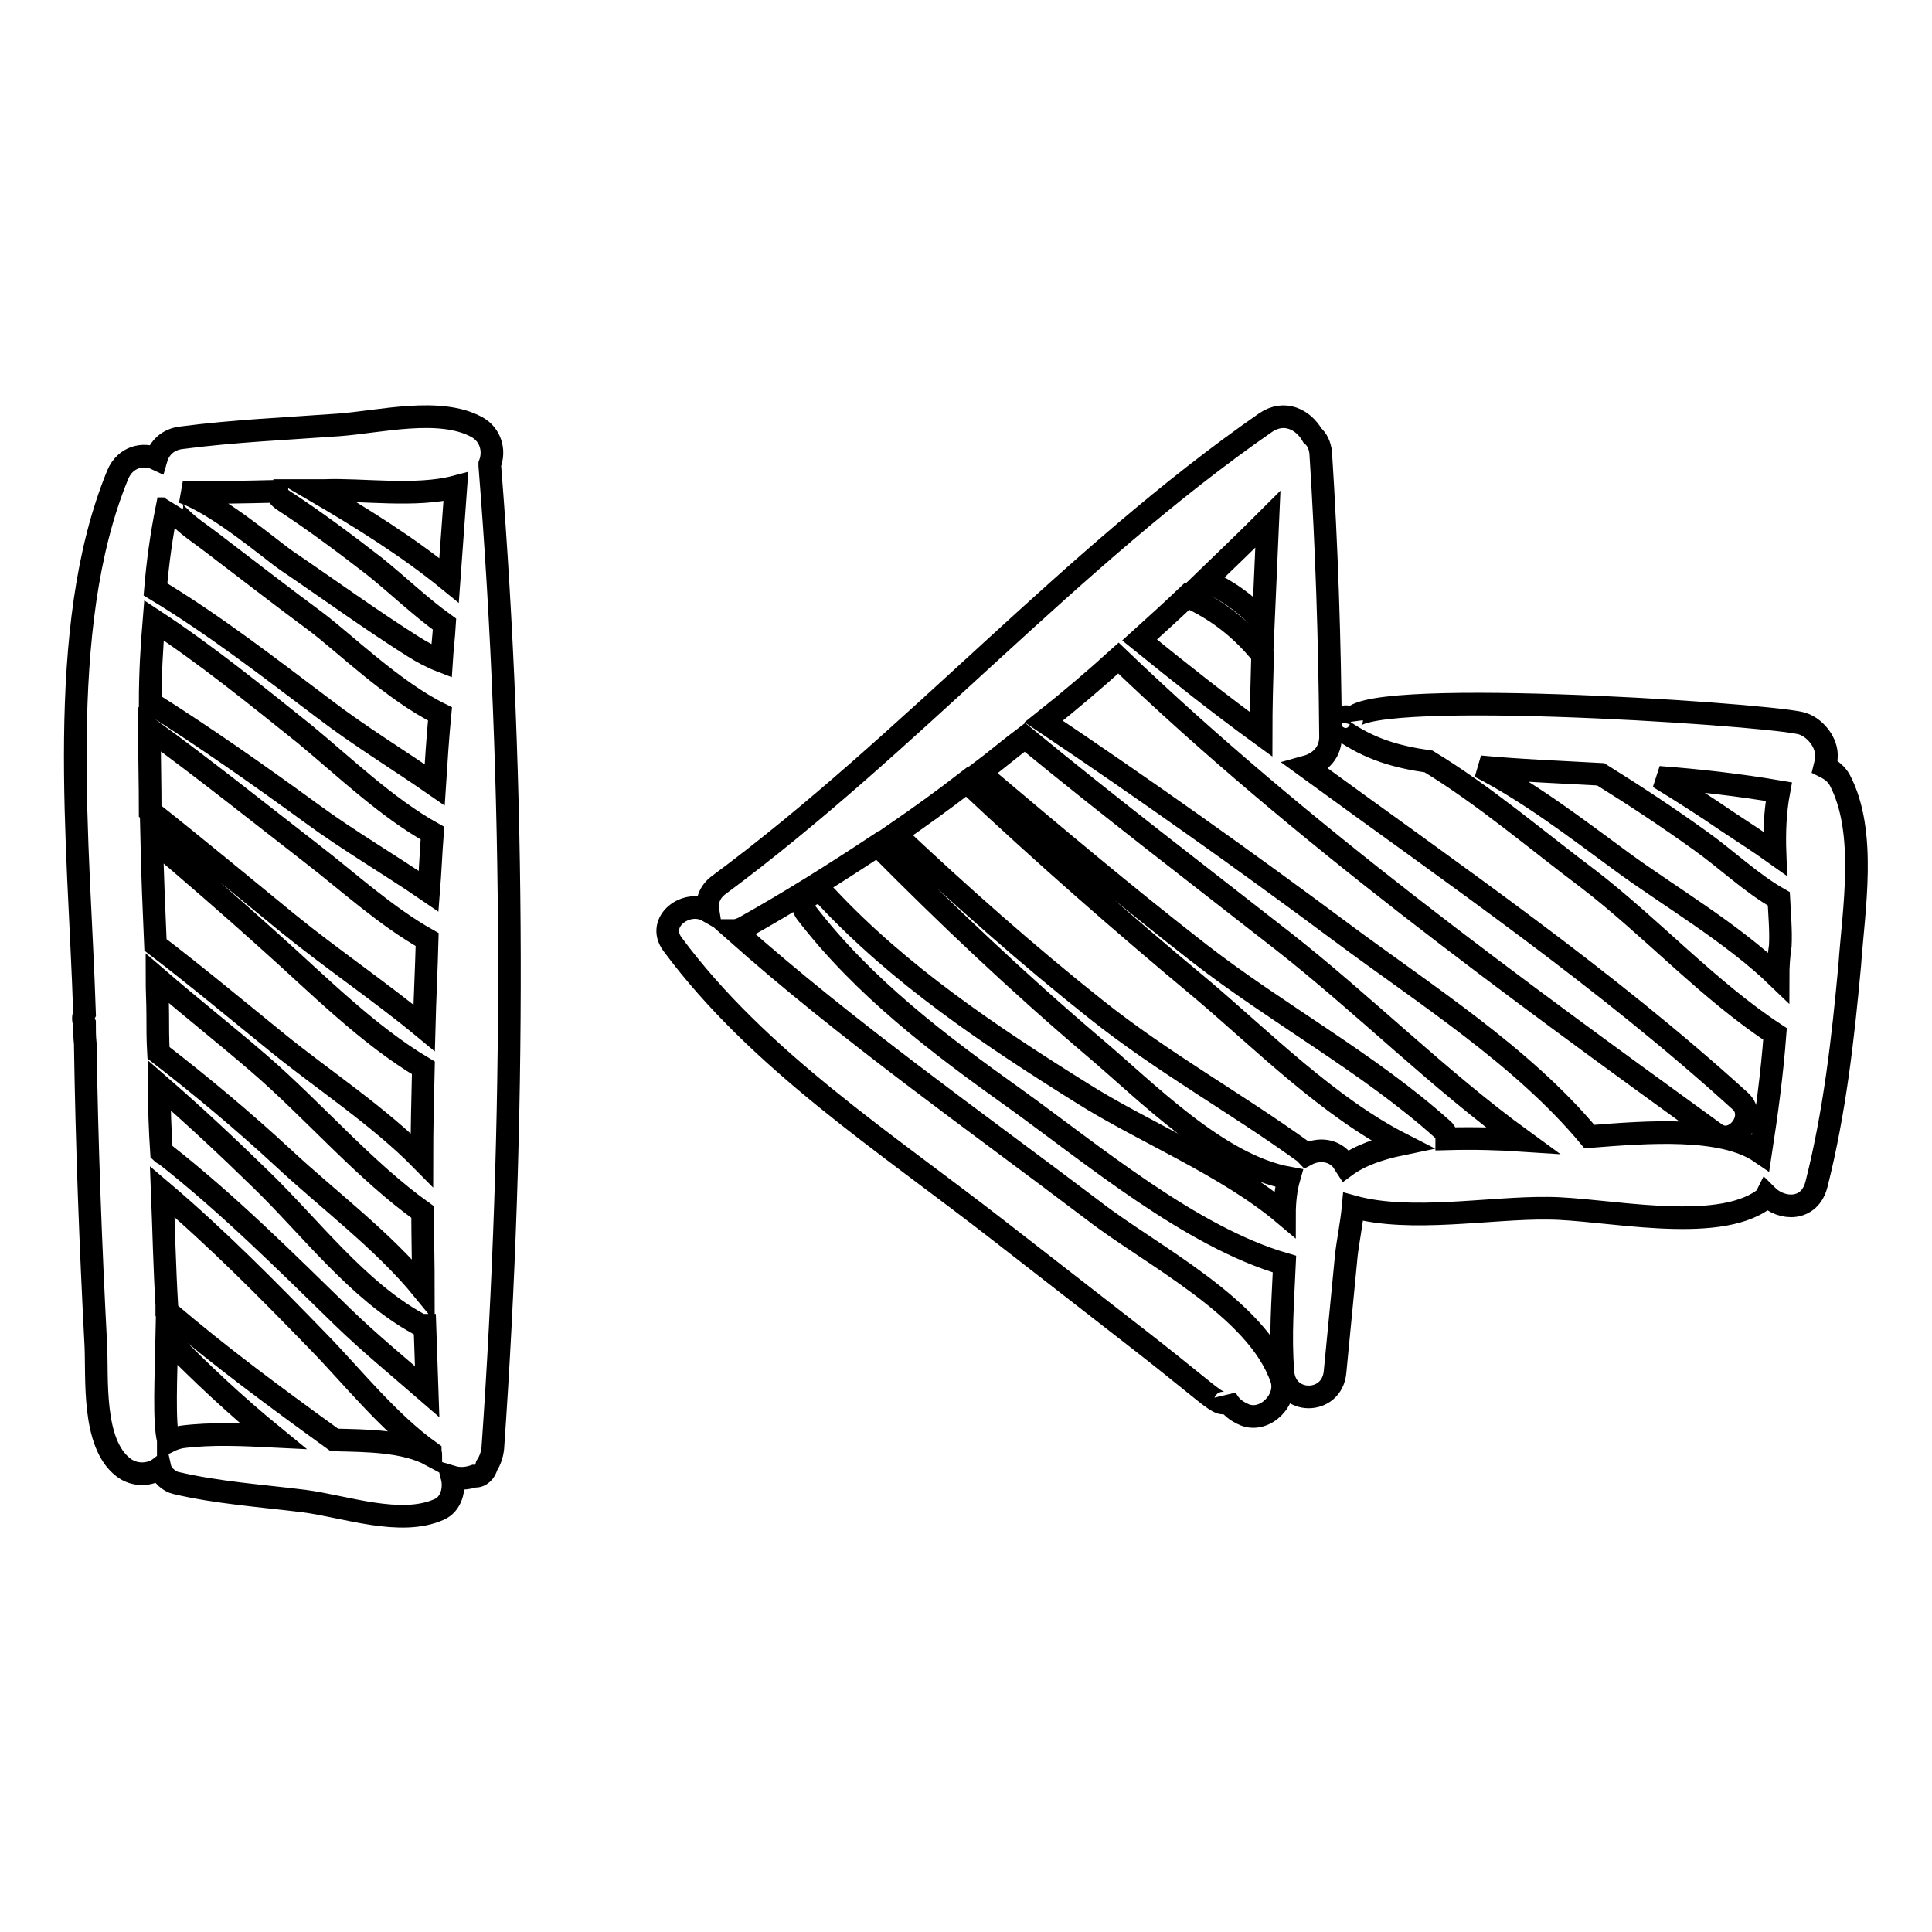 <?xml version="1.0" encoding="utf-8"?>
<!-- Svg Vector Icons : http://www.onlinewebfonts.com/icon -->
<!DOCTYPE svg PUBLIC "-//W3C//DTD SVG 1.1//EN" "http://www.w3.org/Graphics/SVG/1.1/DTD/svg11.dtd">
<svg version="1.1" xmlns="http://www.w3.org/2000/svg" xmlns:xlink="http://www.w3.org/1999/xlink" x="0px" y="0px" viewBox="0 0 256 256" enable-background="new 0 0 256 256" xml:space="preserve">
<g><g><g><g><path stroke-width="3" fill-opacity="0" stroke="#000000"  d="M64.9,61.7c0-0.1,0-0.1,0-0.2c0.7-1.8,0.1-3.9-1.7-4.9c-4.9-2.7-12.9-0.7-18.3-0.3c-6.9,0.5-13.9,0.8-20.8,1.7c-1.9,0.2-3,1.4-3.4,2.8c-1.7-0.8-4.1-0.3-5.1,2.1c-8.4,20.4-5.1,49.1-4.4,71.4c-0.2,0.4-0.2,0.9,0,1.3c0,0.9,0,1.8,0.1,2.7c0.2,13.3,0.7,26.6,1.4,40c0.2,4.4-0.5,12.9,3.6,16.1c1.5,1.2,3.6,1.1,4.9,0.1c0.2,0.9,1.2,1.8,2.1,2c5.5,1.3,11.4,1.7,17,2.4c5.4,0.7,12.8,3.4,17.9,1.1c1.6-0.7,2.1-2.7,1.7-4.3c1,0.3,2,0.2,2.9-0.1c0.9,0.1,1.5-0.6,1.7-1.4c0.4-0.6,0.7-1.4,0.8-2.3C68.3,149.1,68.3,104.3,64.9,61.7z M60.4,64.5c-0.3,4.1-0.6,8.2-0.9,12.4C54,72.4,47.7,68.5,41.7,65c0.4,0,0.8,0,1.3,0C47.9,64.8,55.1,65.9,60.4,64.5z M19.8,96.6c7.3,5.3,14.4,11,21.5,16.5c4.8,3.7,9.8,8.3,15.3,11.4c-0.1,3.9-0.3,7.8-0.4,11.7c-5.8-4.8-12.2-9.1-18.1-13.9c-6-4.9-12-9.9-18.2-14.8C19.9,103.8,19.8,100.2,19.8,96.6z M20.1,111.1c5.3,4.5,10.5,9,15.6,13.6c6.4,5.7,13,12.4,20.4,16.8c-0.1,4.1-0.2,8.2-0.2,12.2c-5.7-5.8-13.2-10.7-19.1-15.5c-5.3-4.3-10.7-8.8-16.2-13C20.4,120.6,20.2,115.8,20.1,111.1z M20.9,134.4c0-1.6-0.1-3.2-0.1-4.8c4.4,3.8,9.1,7.5,13.5,11.3c7.2,6.2,14,14.2,21.7,19.7c0,3.4,0.1,6.9,0.1,10.3c-5.3-6.5-12.6-11.9-18.6-17.5c-5.3-4.9-10.8-9.5-16.5-13.9C20.9,137.8,20.9,136.1,20.9,134.4z M21.1,143.8c4.6,4,9.1,8.2,13.5,12.5c6.5,6.3,12.8,14.7,20.8,19.1c0.3,0.2,0.6,0.2,0.9,0.2c0.1,2.9,0.2,5.9,0.3,8.8c-3.8-3.3-7.7-6.5-11.2-9.9c-7.6-7.4-15.1-14.9-23.5-21.5c-0.2-0.1-0.4-0.2-0.5-0.3C21.2,149.7,21.1,146.7,21.1,143.8z M24.1,190.4c-0.6,0.1-1.2,0.3-1.8,0.6c0,0,0-0.1,0-0.2c-0.6-2.2-0.3-8.5-0.2-13.5c4.5,4.6,9.2,9,14.1,13C32.2,190.1,28,189.9,24.1,190.4z M44.3,190.8c-7.6-5.5-15.1-11-22.2-17.1c0-0.3,0-0.6,0-0.8c-0.3-5-0.4-10-0.6-15c7.3,6.2,14,13,20.6,19.8c4.5,4.6,9.3,10.7,14.9,14.7c0,0.1,0.1,0.3,0.1,0.4C53.6,190.9,48.5,190.9,44.3,190.8z M56.8,118.1c-5.1-3.5-10.6-6.7-15.5-10.3c-7-5.1-14.1-10.1-21.4-14.7c0-3.7,0.2-7.3,0.5-10.9c7,4.6,13.5,9.9,20,15.1c5.1,4.2,10.8,9.7,16.9,13.1C57.1,113,57,115.6,56.8,118.1z M57.6,104c-4.9-3.4-10-6.5-14.7-10.1c-7.3-5.5-14.5-11.1-22.3-15.8c0.3-3.6,0.8-7.2,1.5-10.7c0.3,0,0.5-0.2,0.7-0.4c-0.1,0.3,0.1,0.7,1.2,1.7c1.2,1.2,2.8,2.2,4.2,3.3c4.6,3.5,9.1,7,13.7,10.4c3.6,2.7,10.3,9.2,16.4,12.2C58,97.7,57.8,100.9,57.6,104z M54.8,85.7c-5.7-3.6-11.2-7.6-16.8-11.4c-1.8-1.2-9.1-7.5-13.8-9.1c4.2,0.1,8.3,0,12.5-0.1c0,0.4,0.3,0.8,0.7,1.1c4.3,2.8,8.3,5.8,12.3,8.9c3.1,2.5,6,5.3,9.2,7.6c-0.1,1.7-0.3,3.3-0.4,4.9C57.2,87.1,55.9,86.4,54.8,85.7z"/><path stroke-width="3" fill-opacity="0" stroke="#000000"  d="M243.8,103.4c-0.5-0.9-1.2-1.4-2-1.8c0.1-0.4,0.2-0.8,0.2-1.2c0.2-2-1.6-4.2-3.5-4.6c-6-1.3-60.1-4.8-59.4-0.2c-0.1-0.9-1.5-0.8-1.7,0c0,0,0,0.1,0,0.1c-0.1,0.4,0.1,0.8,0.4,1c3.7,2.6,7.3,3.6,11.5,4.2c7.4,4.5,14.4,10.5,21.2,15.6c8.2,6.3,16,14.8,24.7,20.5c-0.4,5.3-1.1,10.5-1.9,15.7c-5.1-3.5-15.1-2.7-22.7-2.1c-8.9-10.7-21.9-18.9-32.9-27.1c-12.9-9.6-26-18.9-39.4-27.9c3.4-2.7,6.7-5.5,9.9-8.4c24.1,23.1,52.2,43.5,79.1,63c2.5,1.8,5.6-2.2,3.3-4.3c-17.8-16.2-37.9-30-57.5-44.3c1.8-0.5,3.3-1.9,3.2-4.2c-0.1-12.5-0.5-25-1.3-37.4c-0.1-1-0.5-1.8-1.1-2.3c-1.2-2.1-3.7-3.4-6.2-1.7c-25.8,17.9-47.1,42.5-72.5,61.3c-1.2,0.9-1.6,2.2-1.4,3.4c-2.8-1.6-6.9,1.4-4.7,4.4c11.4,15.4,28.3,26.3,43.3,38c6.3,4.9,12.6,9.8,18.9,14.7c2.7,2.1,5.3,4.2,7.9,6.3c2.8,2.3,3.2,2.1,3.2,1.1c0.6,1.2,1.4,1.8,2.6,2.3c2.7,1,5.7-2.1,4.8-4.8c-3.2-9.4-17.3-16.4-24.8-22.2c-16.1-12.2-32.6-23.8-47.7-37.2c0.4,0,0.9-0.2,1.3-0.4c5.9-3.3,11.8-7,17.7-10.9c9.2,9.3,18.6,18.2,28.6,26.7c7,5.9,16.5,15.7,25.9,17.4c-0.4,1.4-0.6,3.1-0.6,4.8c-7.7-6.5-18.7-10.9-26.9-16.1c-12-7.5-24.1-15.6-33.8-26c-1.3-1.4-3.9,0.5-2.7,2.1c7.6,9.9,17.5,17.4,27.6,24.6c10.3,7.4,23.4,18.4,35.8,22c-0.2,4.7-0.6,9.5-0.2,14.3c0.3,4.4,6.5,4.4,6.9,0c0.5-5.2,1-10.4,1.5-15.5c0.2-1.8,0.7-4.2,0.9-6.4c7.6,2.1,18.1,0.1,25.8,0.2c7.3,0,22.3,3.5,28.6-1.2c0.2-0.1,0.3-0.3,0.4-0.5c2,2,5.7,2.1,6.6-1.5c2.4-9.5,3.5-19.2,4.4-29C245.6,120.6,247.4,110.3,243.8,103.4z M168,68.8c-0.2,4.6-0.4,9.1-0.6,13.7c-2.1-2.4-4.8-4.3-7.7-5.6C162.5,74.2,165.3,71.5,168,68.8z M157.3,79c3.9,1.8,7.1,4.2,10,7.8c-0.1,3.5-0.2,7-0.2,10.5c-5.5-4-10.8-8.2-16.1-12.5C153.1,82.9,155.2,81,157.3,79z M178.3,154.5c-0.2-0.3-0.3-0.6-0.6-0.9c-1.2-1.3-3.1-1.4-4.6-0.6c-0.1-0.1-0.2-0.3-0.4-0.4c-9-6.5-18.6-11.8-27.4-18.8c-9.2-7.3-18.1-15.2-26.7-23.3c3.2-2.2,6.4-4.5,9.5-6.9c10.1,9.5,20.6,18.7,31.3,27.6c7.9,6.7,16.7,15.5,26.3,20.4C182.8,152.2,180.2,153.1,178.3,154.5z M191.7,150.9c0-0.5-0.2-1-0.6-1.3c-9.7-8.7-21.9-15.3-32.2-23.3c-9.9-7.7-19.5-15.8-29.1-23.9c2-1.5,4-3.2,6-4.7c11.2,9.2,22.7,18,34.2,27c10.6,8.3,20.7,18.4,31.7,26.4C198.7,150.9,195.3,150.8,191.7,150.9z M235.2,113.1c-2.1-1.5-4.3-2.9-6.4-4.3c-2.9-2-5.9-3.9-9-5.8c5.3,0.4,10.6,1,15.9,1.9C235.2,107.6,235.1,110.3,235.2,113.1z M235.6,129.5c-6.1-5.9-14.7-10.9-20.8-15.4c-6-4.4-12.1-9.1-18.7-12.5c5.3,0.5,10.6,0.7,16,1c4.5,2.8,8.9,5.7,13.2,8.8c3.4,2.4,6.7,5.6,10.4,7.7c0.1,2.1,0.3,4.2,0.2,6.2C235.7,126.6,235.6,128.1,235.6,129.5z"/></g></g><g></g><g></g><g></g><g></g><g></g><g></g><g></g><g></g><g></g><g></g><g></g><g></g><g></g><g></g><g></g></g></g>
</svg>